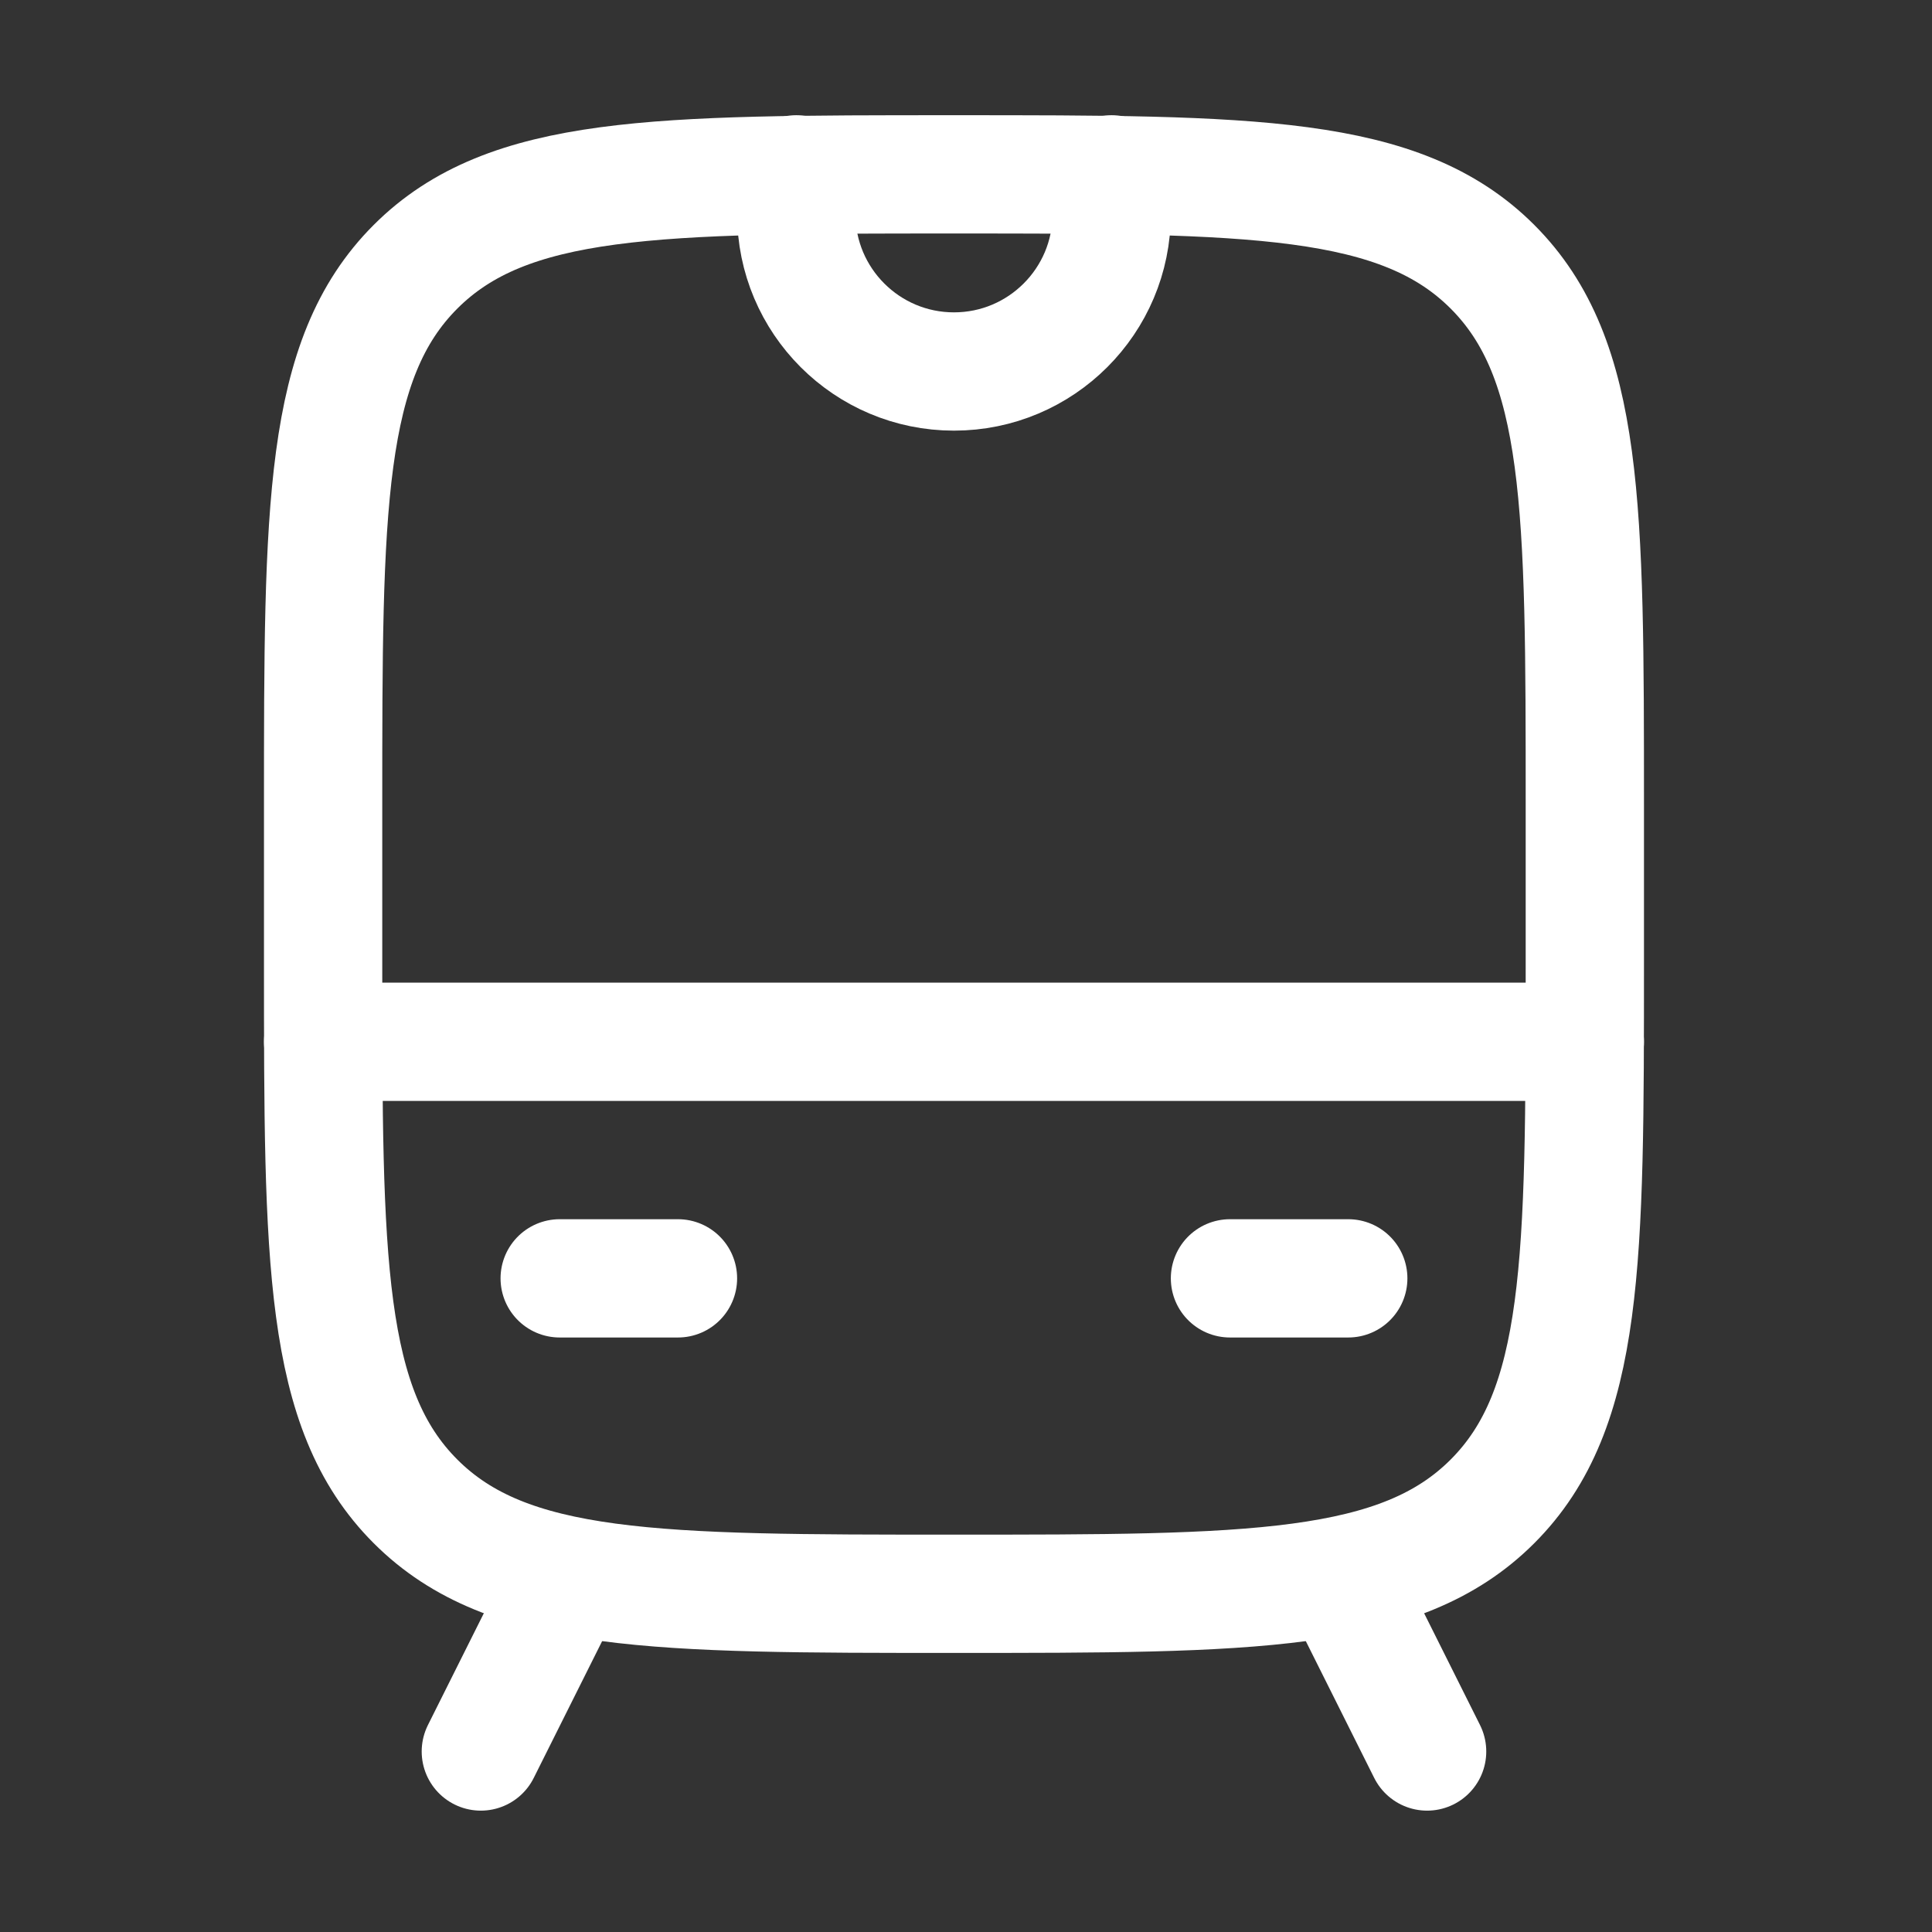 <svg xmlns="http://www.w3.org/2000/svg" width="49" height="49" viewBox="0 0 49 49" fill="none"><rect x="0" y="0" width="49" height="49" fill="#333333" stroke="none"/><path d="M8.195 20.422C8.195 12.879 8.195 9.108 10.539 6.765C12.882 4.422 16.653 4.422 24.195 4.422C31.738 4.422 35.509 4.422 37.852 6.765C40.195 9.108 40.195 12.879 40.195 20.422V24.422C40.195 31.964 40.195 35.736 37.852 38.079C35.509 40.422 31.738 40.422 24.195 40.422C16.653 40.422 12.882 40.422 10.539 38.079C8.195 35.736 8.195 31.964 8.195 24.422V20.422Z" stroke="white" stroke-width="3"></path><path d="M8.195 26.422H40.195" stroke="white" stroke-width="3" stroke-linecap="round" stroke-linejoin="round"></path><path d="M31.195 32.422H34.195" stroke="white" stroke-width="3" stroke-linecap="round" stroke-linejoin="round"></path><path d="M14.195 32.422H17.195" stroke="white" stroke-width="3" stroke-linecap="round" stroke-linejoin="round"></path><path d="M14.195 40.422L12.195 44.422" stroke="white" stroke-width="3" stroke-linecap="round" stroke-linejoin="round"></path><path d="M34.195 40.422L36.195 44.422" stroke="white" stroke-width="3" stroke-linecap="round" stroke-linejoin="round"></path><path d="M20.195 4.422V5.422C20.195 7.631 21.986 9.422 24.195 9.422C26.404 9.422 28.195 7.631 28.195 5.422V4.422" stroke="white" stroke-width="3" stroke-linecap="round" stroke-linejoin="round"></path></svg>